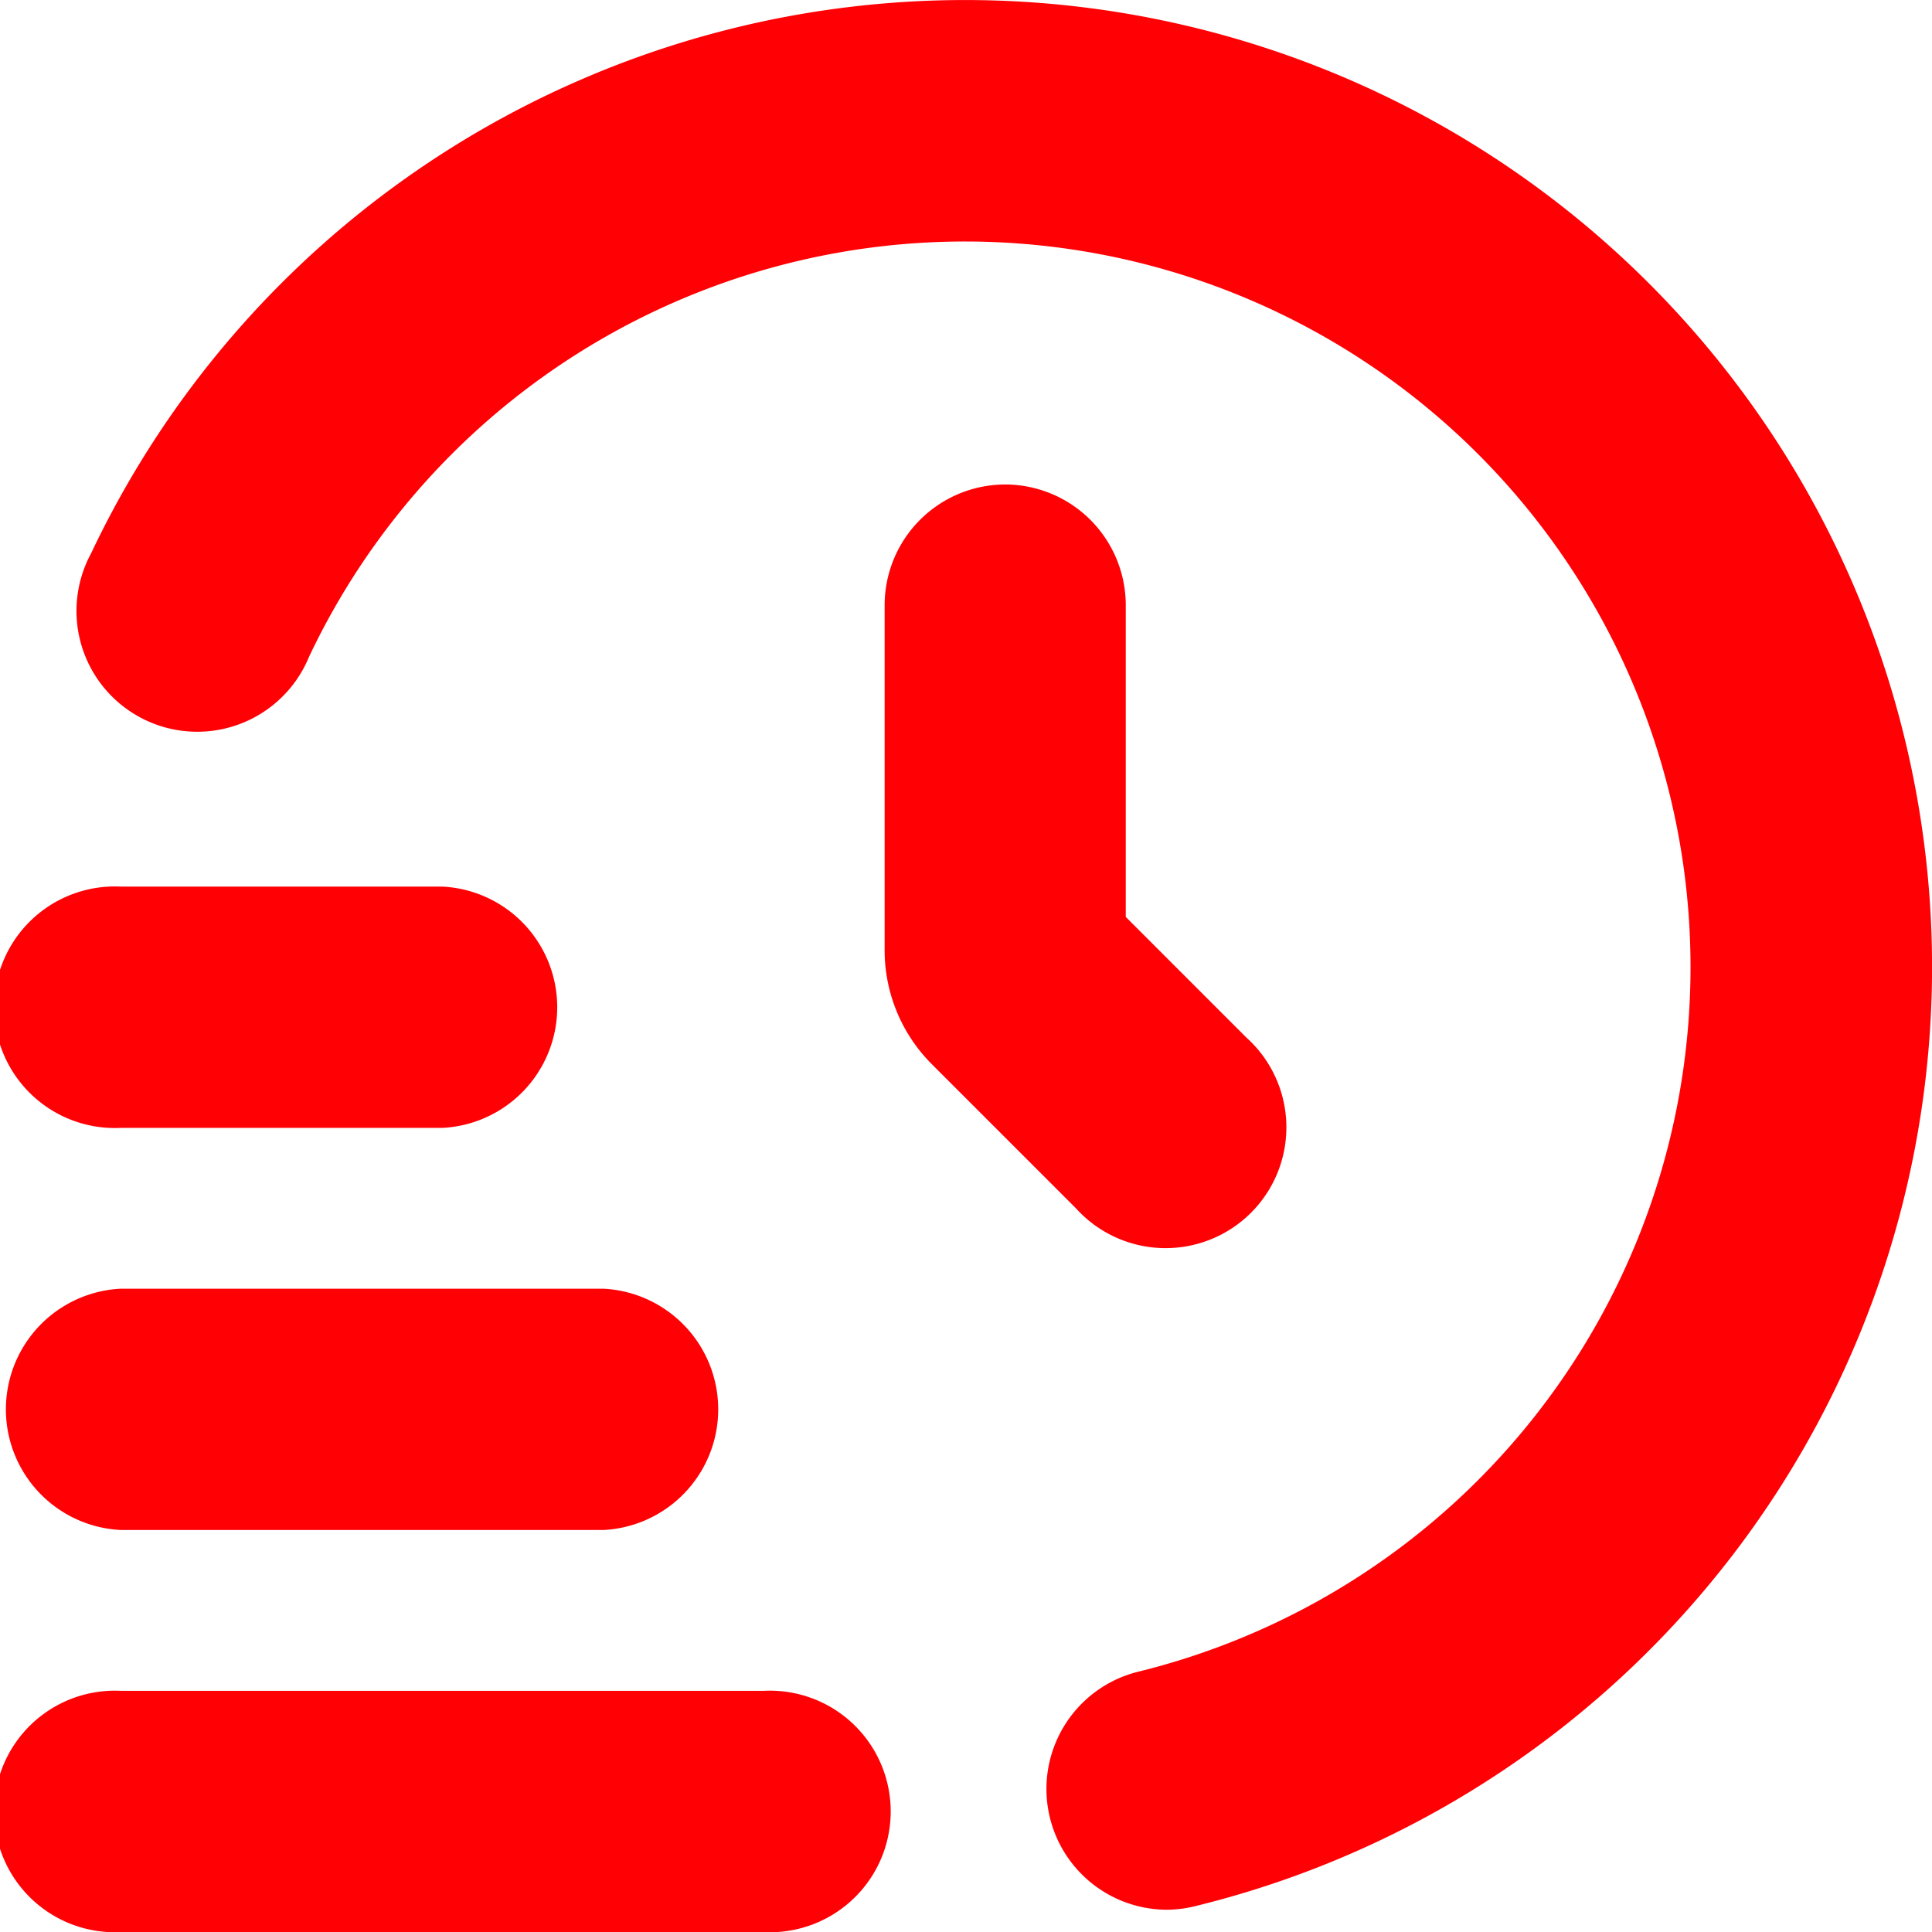 <svg xmlns="http://www.w3.org/2000/svg" width="33.589" height="33.591" viewBox="0 0 33.589 33.591">
  <g id="Derivatives_icon" transform="translate(0 0.024)">
    <path id="Path_16051" data-name="Path 16051" d="M13.283,25.195H2.1A2.1,2.1,0,1,1,2.1,21H13.283a2.1,2.1,0,1,1,0,4.195Z" transform="translate(0 8.372)" fill="#ff0005"/>
    <path id="Path_16052" data-name="Path 16052" d="M10.487,20.195H2.1A2.1,2.1,0,0,1,2.1,16h8.389a2.1,2.1,0,0,1,0,4.195Z" transform="translate(0 6.381)" fill="#ff0005"/>
    <path id="Path_16053" data-name="Path 16053" d="M7.69,15.195H2.1A2.1,2.1,0,1,1,2.1,11H7.69a2.1,2.1,0,0,1,0,4.195Z" transform="translate(0 4.39)" fill="#ff0005"/>
    <path id="Path_16054" data-name="Path 16054" d="M19.881,33.178a2.1,2.1,0,0,1-.495-4.136A12.615,12.615,0,1,0,4.98,11.394,2.1,2.1,0,1,1,1.189,9.6,16.811,16.811,0,1,1,20.377,33.118a2.116,2.116,0,0,1-.5.06Z" transform="translate(0.393 0)" fill="#ff0005"/>
    <path id="Path_16055" data-name="Path 16055" d="M13.1,6A2.1,2.1,0,0,0,11,8.1v6a2.8,2.8,0,0,0,.819,1.977l2.507,2.507a2.1,2.1,0,1,0,2.966-2.966l-2.1-2.1V8.1A2.1,2.1,0,0,0,13.1,6Z" transform="translate(4.38 2.399)" fill="#ff0005"/>
  </g>
</svg>
